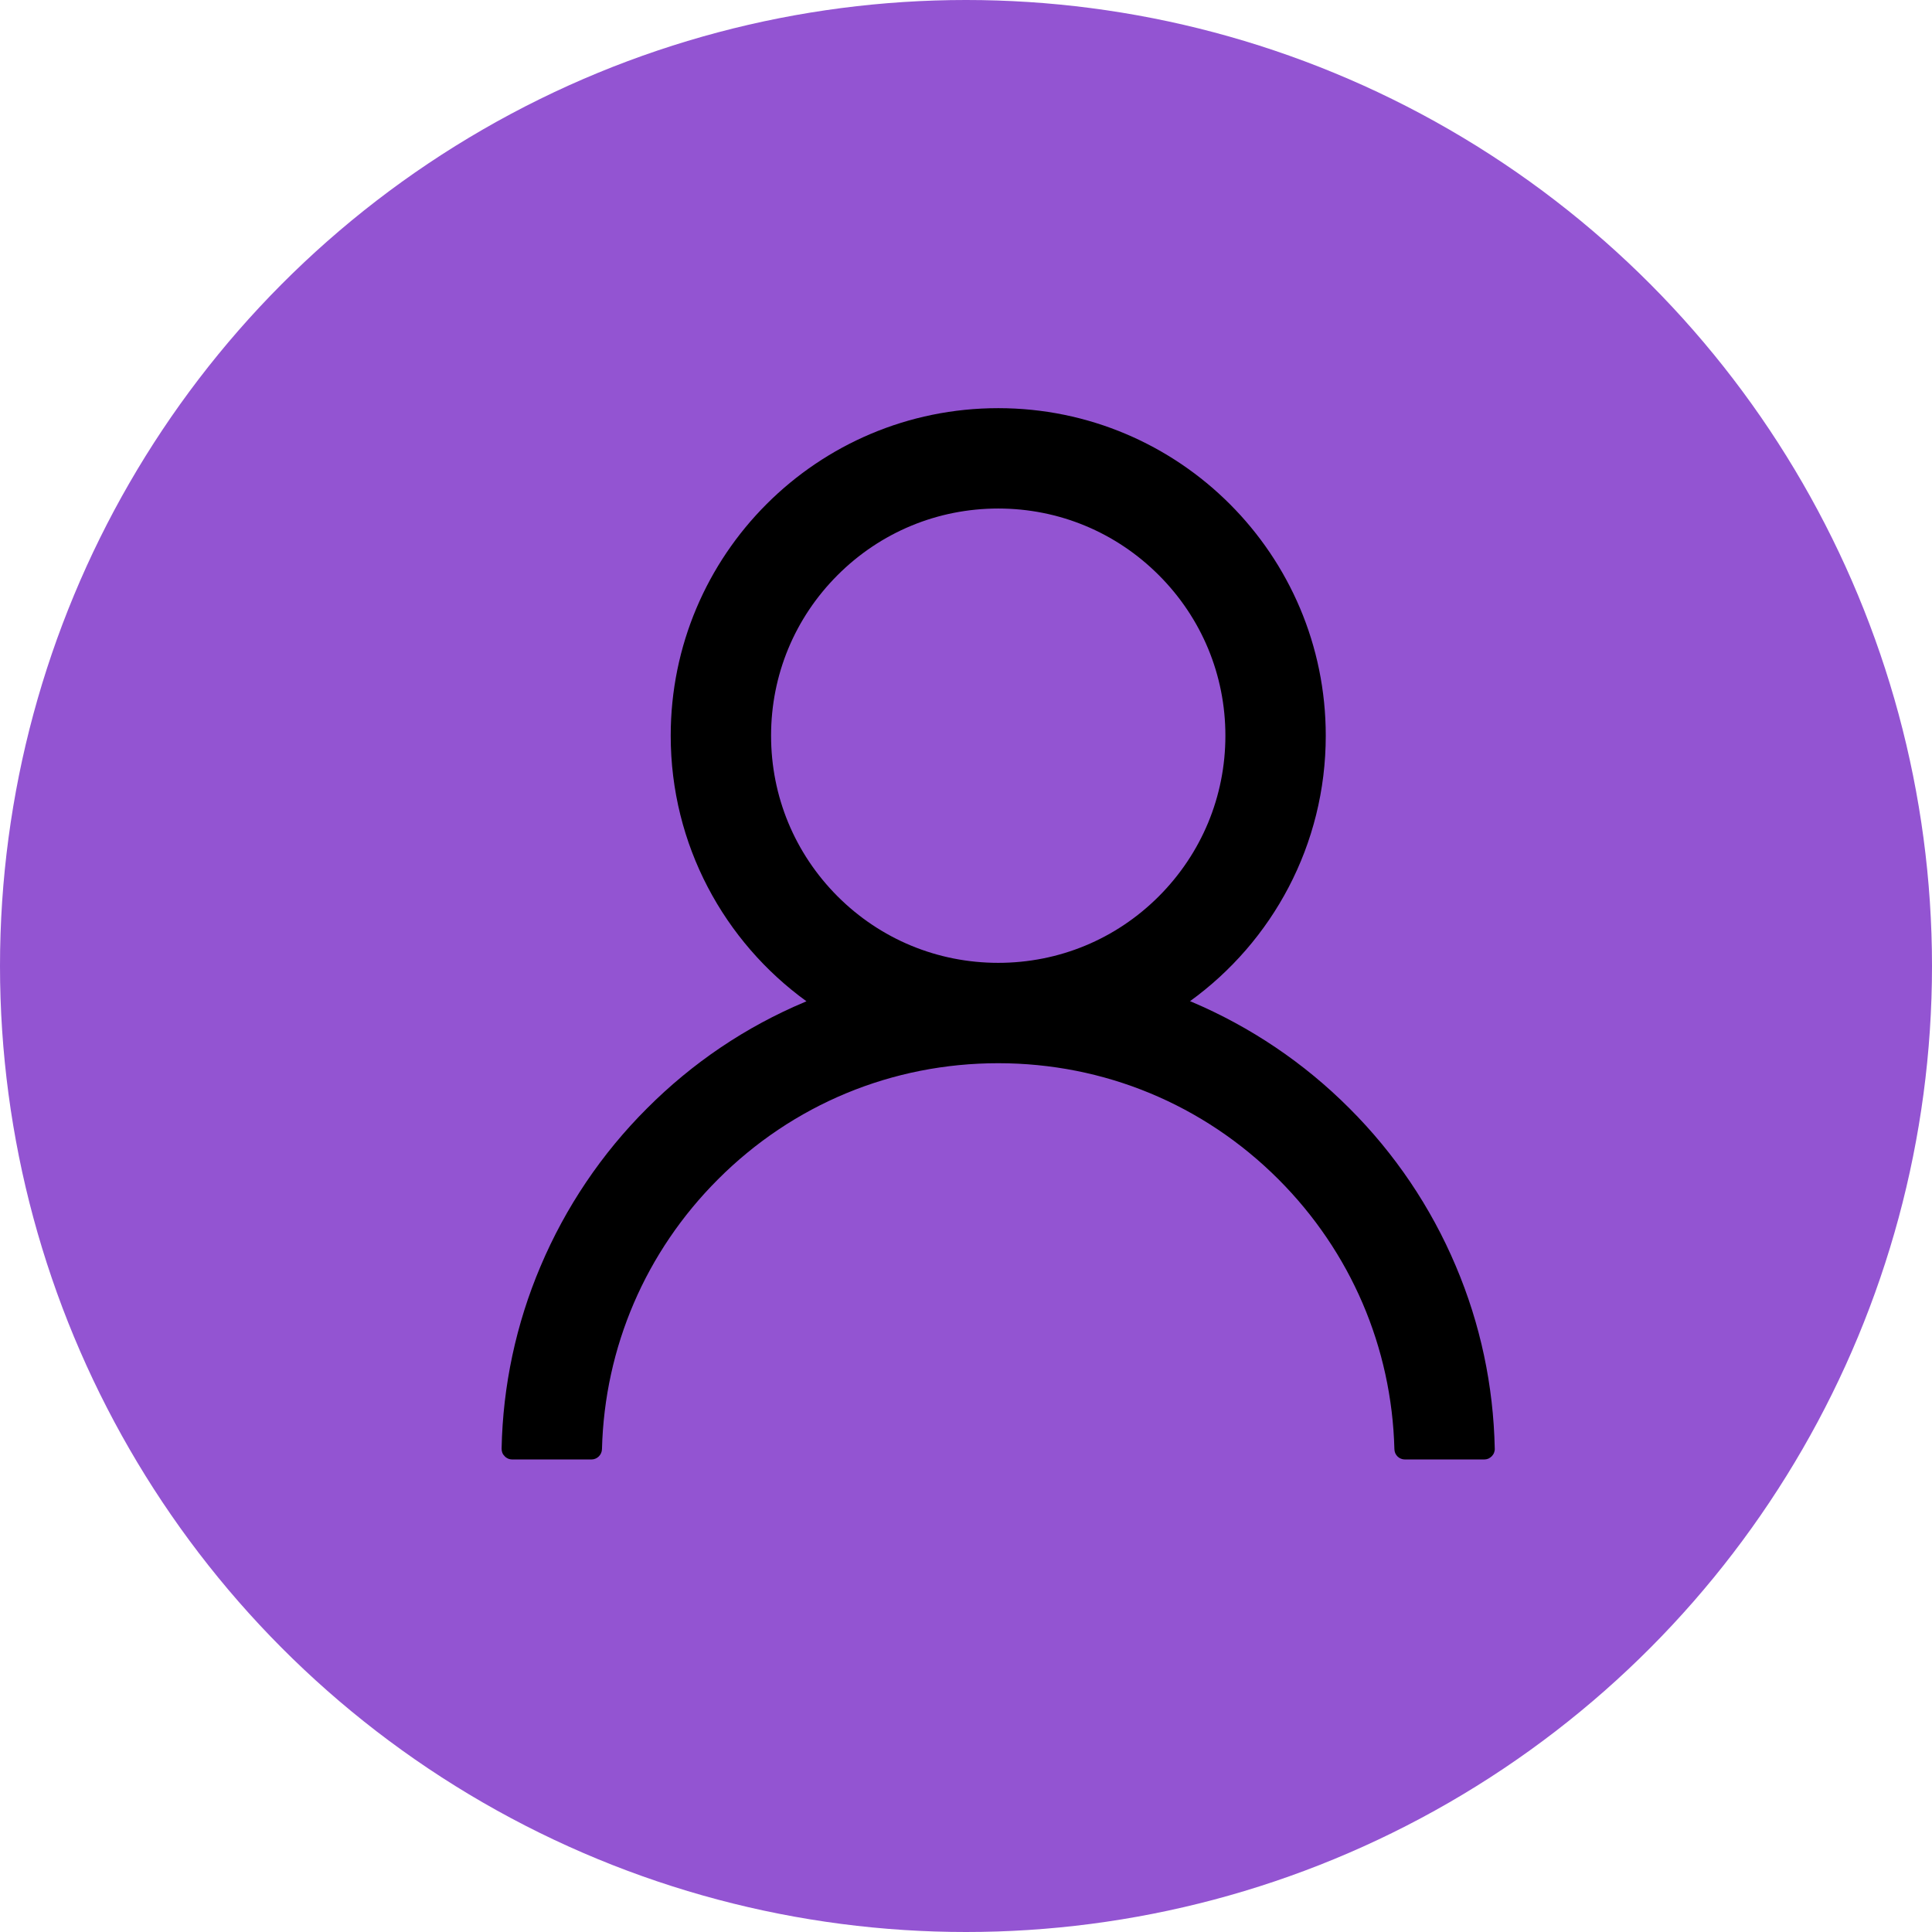 <svg width="19" height="19" viewBox="0 0 19 19" fill="none" xmlns="http://www.w3.org/2000/svg">
<circle cx="9.5" cy="9.5" r="9.5" fill="#9354D2"/>
<path d="M14.317 12.451C14.072 11.871 13.716 11.344 13.27 10.899C12.825 10.453 12.298 10.098 11.718 9.852C11.713 9.85 11.708 9.848 11.703 9.846C12.512 9.261 13.038 8.309 13.038 7.235C13.038 5.456 11.596 4.014 9.817 4.014C8.037 4.014 6.596 5.456 6.596 7.235C6.596 8.309 7.122 9.261 7.931 9.847C7.926 9.85 7.92 9.851 7.915 9.854C7.333 10.099 6.811 10.451 6.363 10.9C5.917 11.345 5.562 11.872 5.316 12.453C5.075 13.02 4.945 13.629 4.933 14.246C4.933 14.26 4.935 14.274 4.94 14.287C4.945 14.3 4.953 14.311 4.963 14.321C4.972 14.331 4.984 14.339 4.997 14.345C5.009 14.35 5.023 14.353 5.037 14.353H5.816C5.873 14.353 5.919 14.307 5.92 14.251C5.946 13.249 6.349 12.31 7.061 11.598C7.797 10.861 8.775 10.456 9.817 10.456C10.858 10.456 11.836 10.861 12.573 11.598C13.284 12.31 13.687 13.249 13.713 14.251C13.714 14.309 13.76 14.353 13.817 14.353H14.596C14.61 14.353 14.624 14.35 14.637 14.345C14.649 14.339 14.661 14.331 14.671 14.321C14.68 14.311 14.688 14.3 14.693 14.287C14.698 14.274 14.701 14.26 14.7 14.246C14.687 13.625 14.559 13.021 14.317 12.451ZM9.817 9.469C9.221 9.469 8.659 9.237 8.237 8.815C7.815 8.392 7.583 7.831 7.583 7.235C7.583 6.639 7.815 6.078 8.237 5.656C8.659 5.234 9.221 5.001 9.817 5.001C10.413 5.001 10.974 5.234 11.396 5.656C11.818 6.078 12.051 6.639 12.051 7.235C12.051 7.831 11.818 8.392 11.396 8.815C10.974 9.237 10.413 9.469 9.817 9.469Z" fill="black"/>
</svg>
